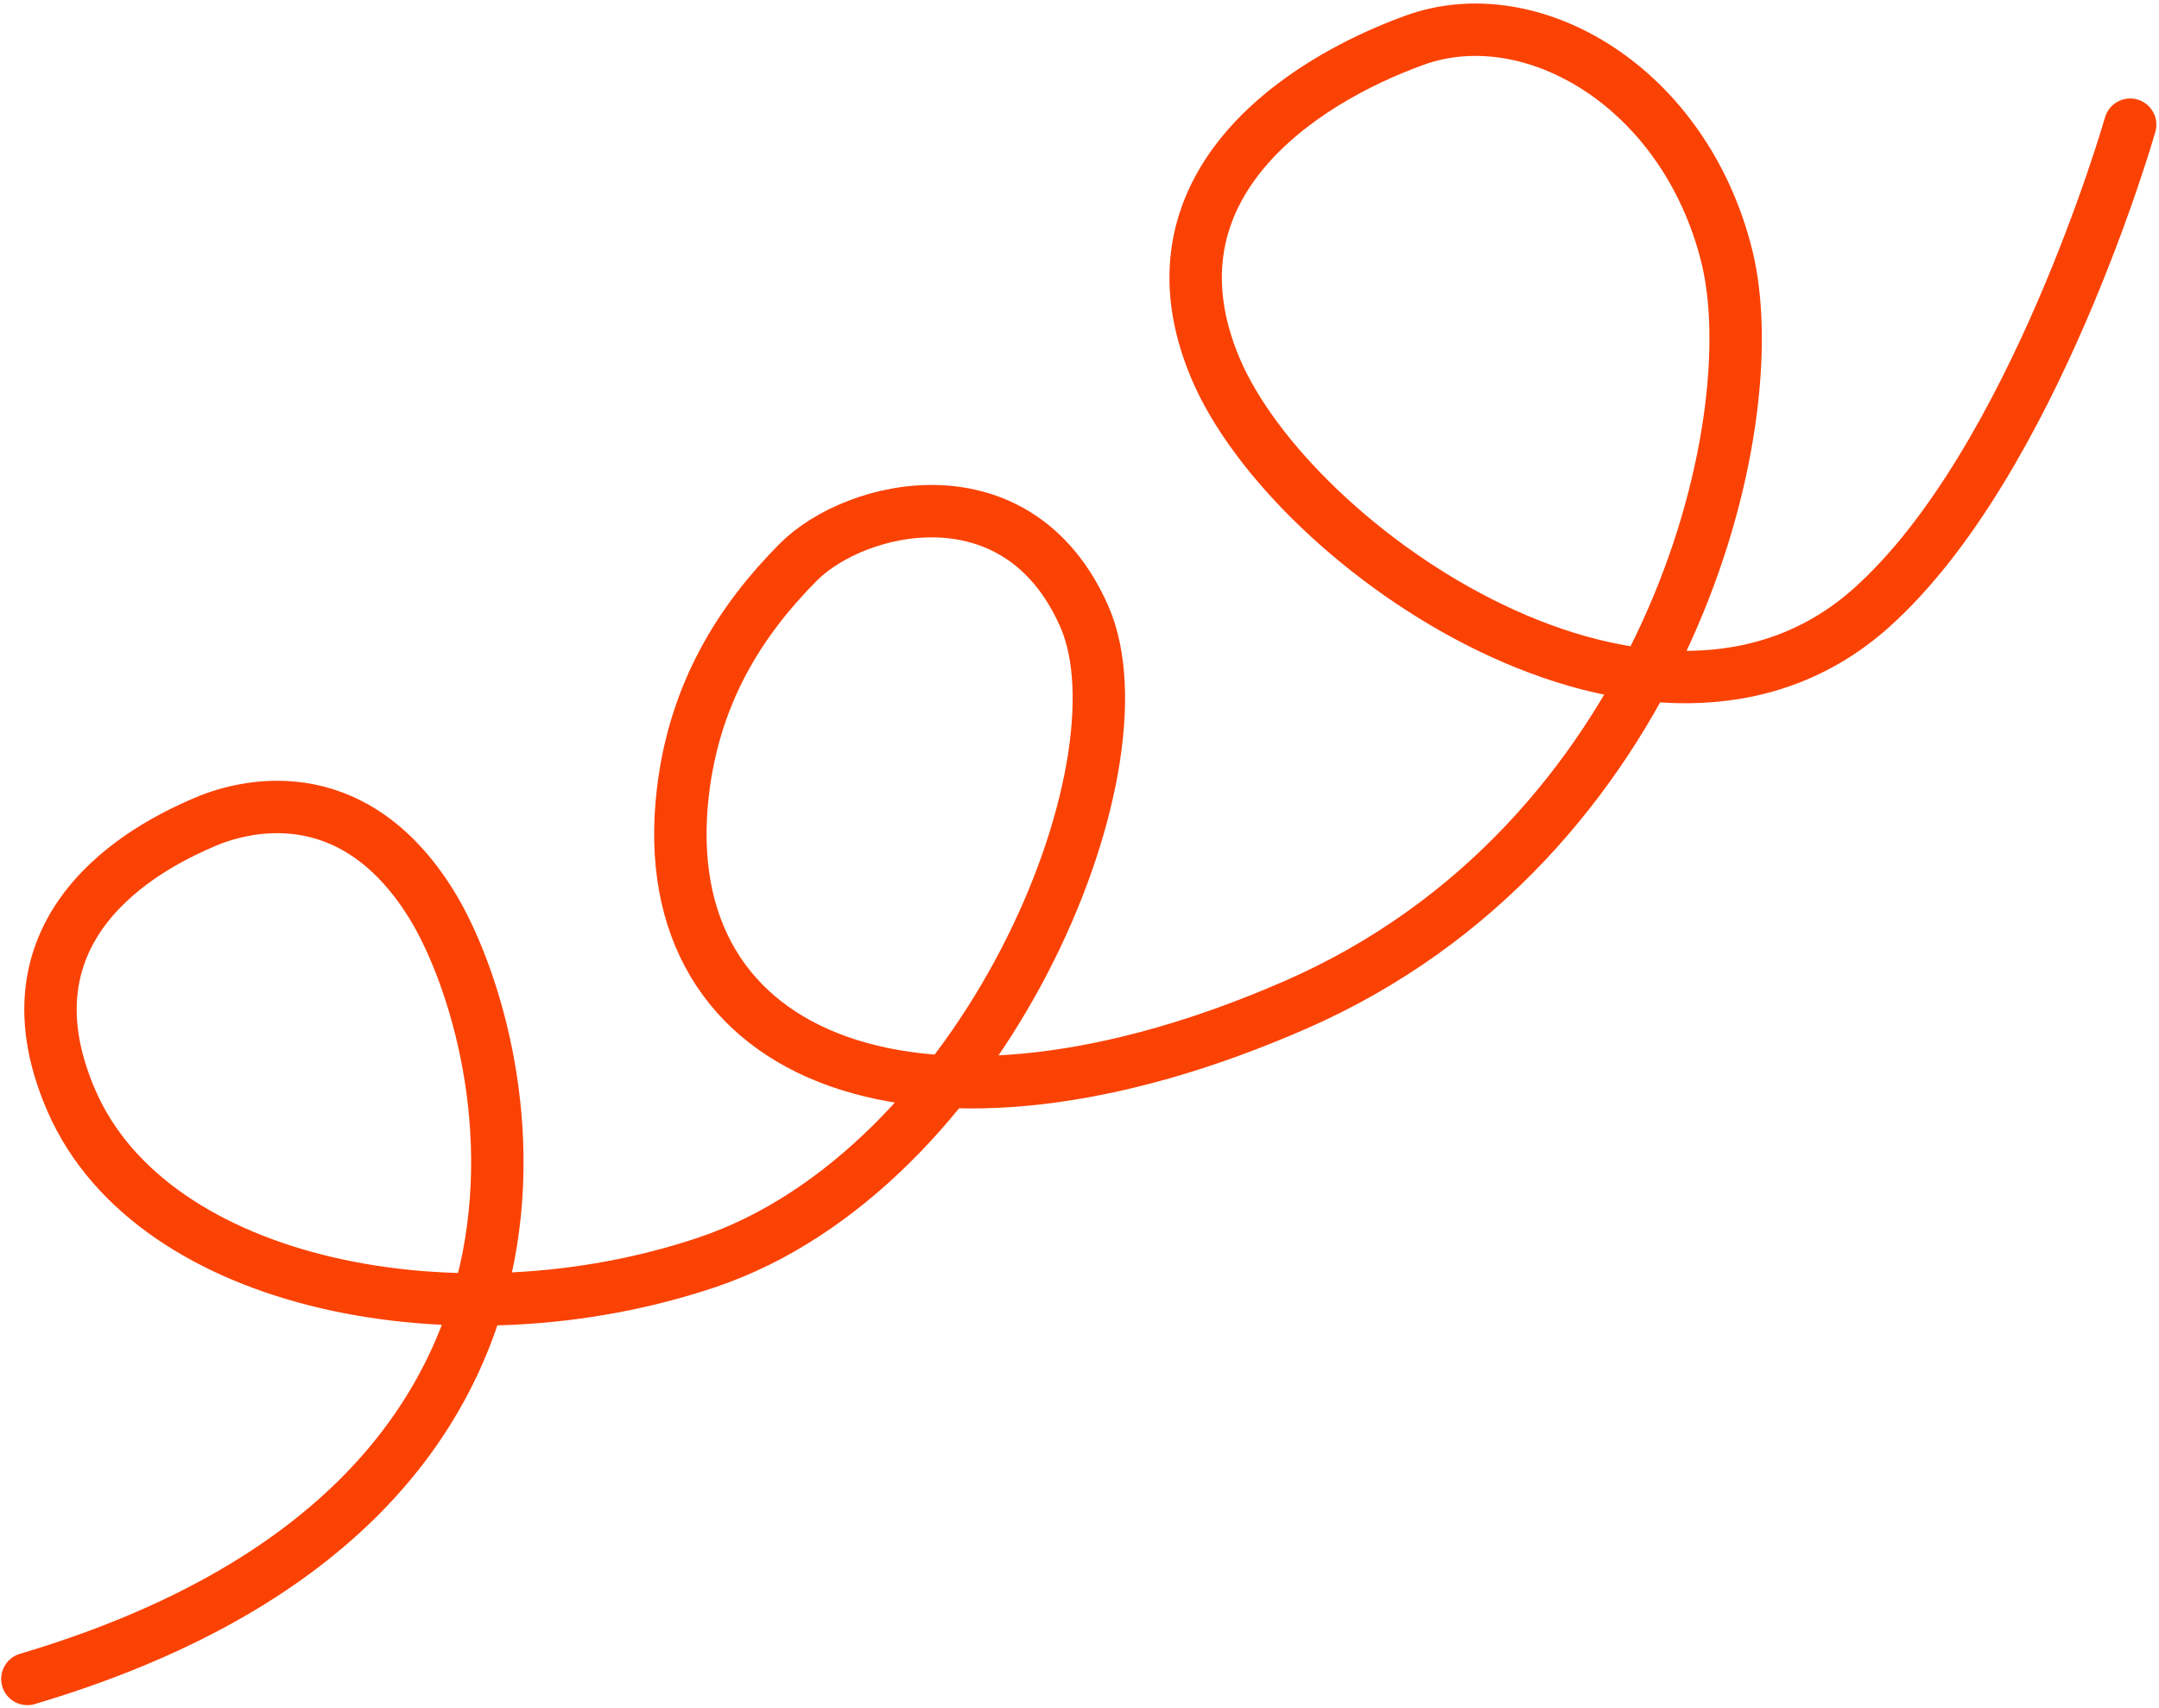 <svg width="412" height="326" viewBox="0 0 412 326" fill="none" xmlns="http://www.w3.org/2000/svg">
<path d="M406.498 23.796C406.498 23.796 388.116 88.231 357.162 115.961C316.038 152.801 246.512 104.766 231.961 70.327C217.409 35.888 247.811 15.643 270.044 7.641C292.278 -0.36 321.486 16.534 329.53 48.916C337.573 81.297 317.811 160.884 247.258 191.758C176.705 222.633 124.265 203.287 130.304 151.253C132.516 132.197 141.313 118.402 152.292 107.332C163.271 96.262 194.347 88.928 206.944 117.715C219.541 146.502 187.736 223.136 134.926 240.915C87.628 256.838 29.192 245.635 13.687 210.203C-1.819 174.771 31.66 160.121 38.853 156.973C46.047 153.825 66.903 147.998 82.162 172.32C97.421 196.642 120.445 286.17 5.221 320.431" stroke="#FB4205" stroke-width="10" stroke-linecap="round"/>
</svg>
